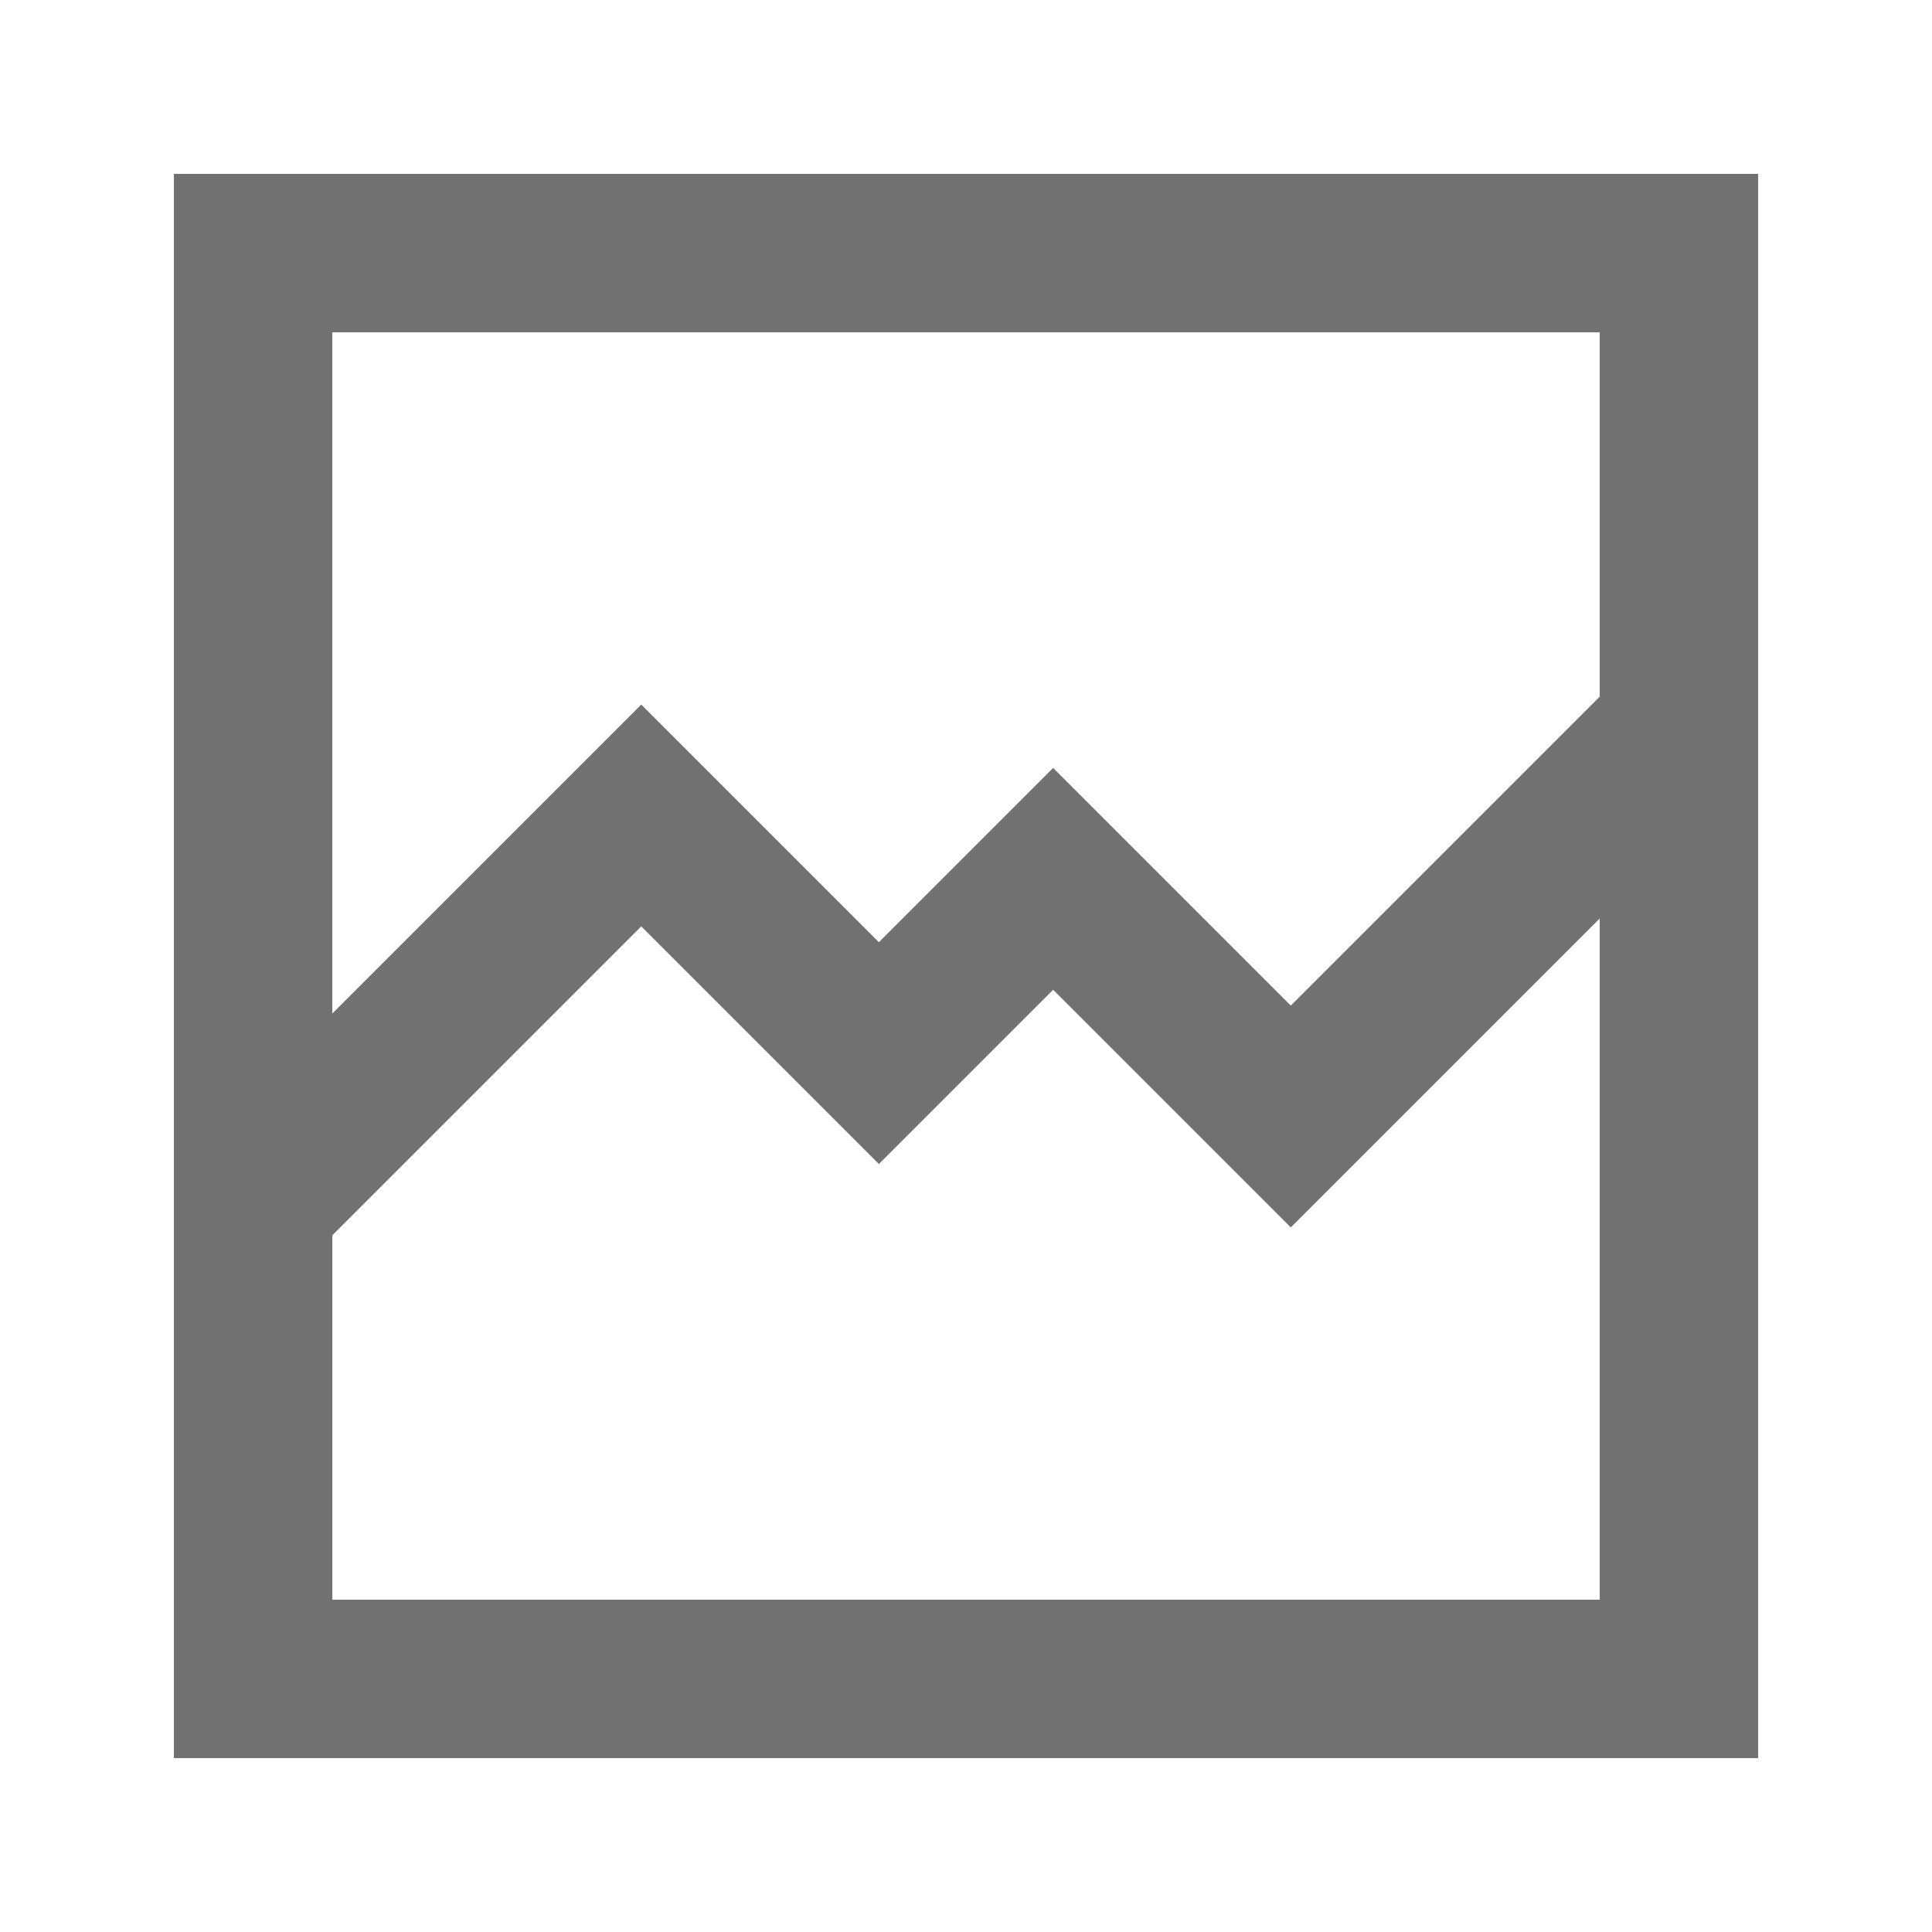 <?xml version="1.0" encoding="UTF-8"?>
<!-- Uploaded to: SVG Repo, www.svgrepo.com, Generator: SVG Repo Mixer Tools -->
<svg width="800px" height="800px" version="1.1" viewBox="144 144 512 512" xmlns="http://www.w3.org/2000/svg">
 <path d="m190.08 190.08v419.84h419.84v-419.84zm377.86 41.984v96.562l-81.867 81.867-62.977-62.977-46.184 46.184-62.977-62.977-81.867 81.871v-180.53zm-335.87 335.87v-96.562l81.867-81.867 62.977 62.977 46.184-46.184 62.977 62.977 81.867-81.867v180.53z" fill="#717171"/>
</svg>